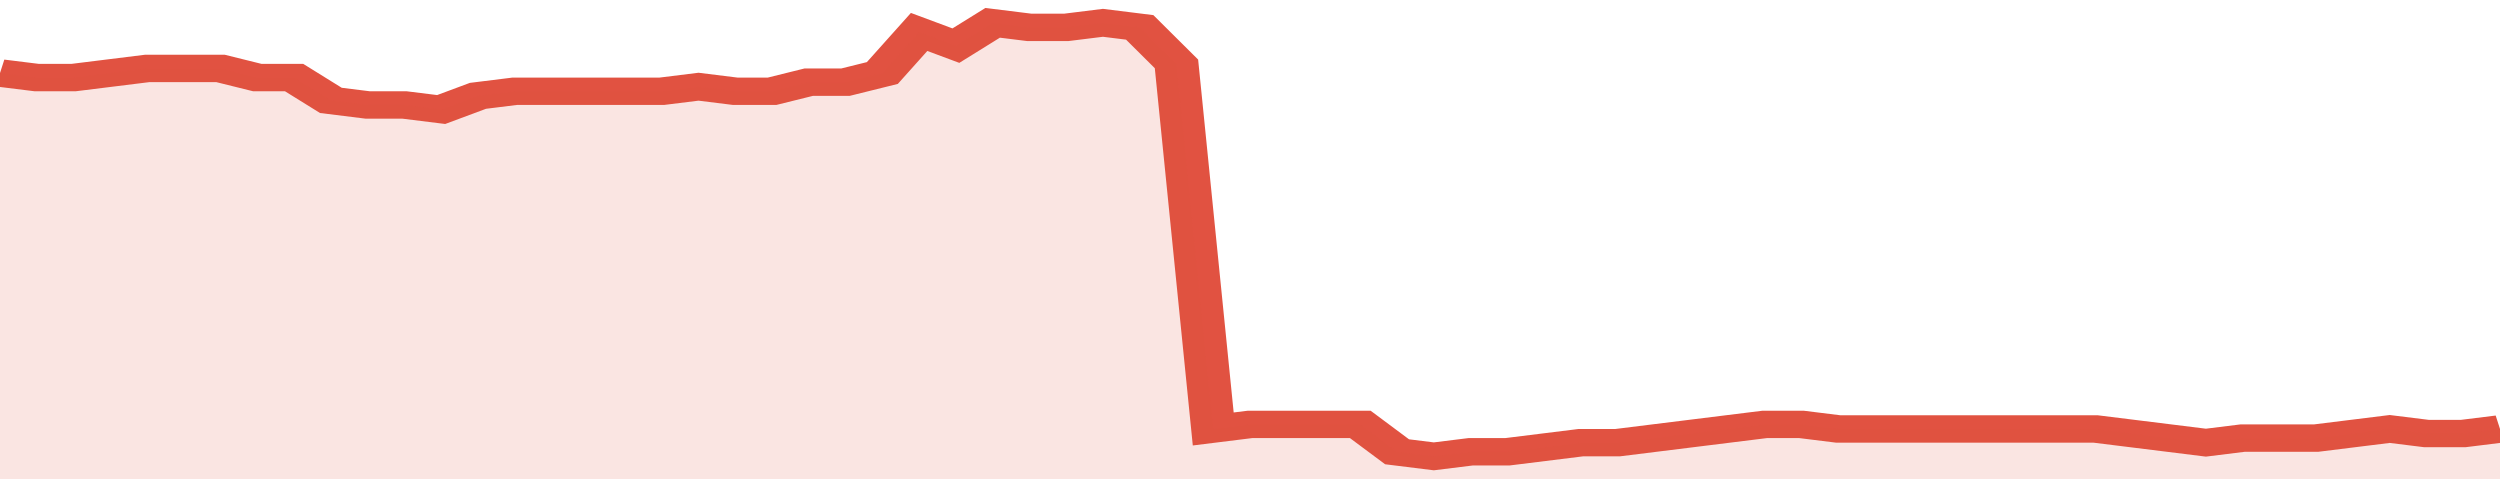 <svg xmlns="http://www.w3.org/2000/svg" viewBox="0 0 340 105" width="120" height="23" preserveAspectRatio="none">
				 <polyline fill="none" stroke="#E15241" stroke-width="6" points="0, 16 5, 17 10, 17 15, 16 20, 15 25, 15 30, 15 35, 17 40, 17 45, 22 50, 23 55, 23 60, 24 65, 21 70, 20 75, 20 80, 20 85, 20 90, 20 95, 19 100, 20 105, 20 110, 18 115, 18 120, 16 125, 7 130, 10 135, 5 140, 6 145, 6 150, 5 155, 6 160, 14 165, 94 170, 93 175, 93 180, 93 185, 93 190, 99 195, 100 200, 99 205, 99 210, 98 215, 97 220, 97 225, 96 230, 95 235, 94 240, 93 245, 93 250, 94 255, 94 260, 94 265, 94 270, 94 275, 94 280, 94 285, 94 290, 95 295, 96 300, 97 305, 96 310, 96 315, 96 320, 95 325, 94 330, 95 335, 95 340, 94 340, 94 "> </polyline>
				 <polygon fill="#E15241" opacity="0.15" points="0, 105 0, 16 5, 17 10, 17 15, 16 20, 15 25, 15 30, 15 35, 17 40, 17 45, 22 50, 23 55, 23 60, 24 65, 21 70, 20 75, 20 80, 20 85, 20 90, 20 95, 19 100, 20 105, 20 110, 18 115, 18 120, 16 125, 7 130, 10 135, 5 140, 6 145, 6 150, 5 155, 6 160, 14 165, 94 170, 93 175, 93 180, 93 185, 93 190, 99 195, 100 200, 99 205, 99 210, 98 215, 97 220, 97 225, 96 230, 95 235, 94 240, 93 245, 93 250, 94 255, 94 260, 94 265, 94 270, 94 275, 94 280, 94 285, 94 290, 95 295, 96 300, 97 305, 96 310, 96 315, 96 320, 95 325, 94 330, 95 335, 95 340, 94 340, 105 "></polygon>
			</svg>